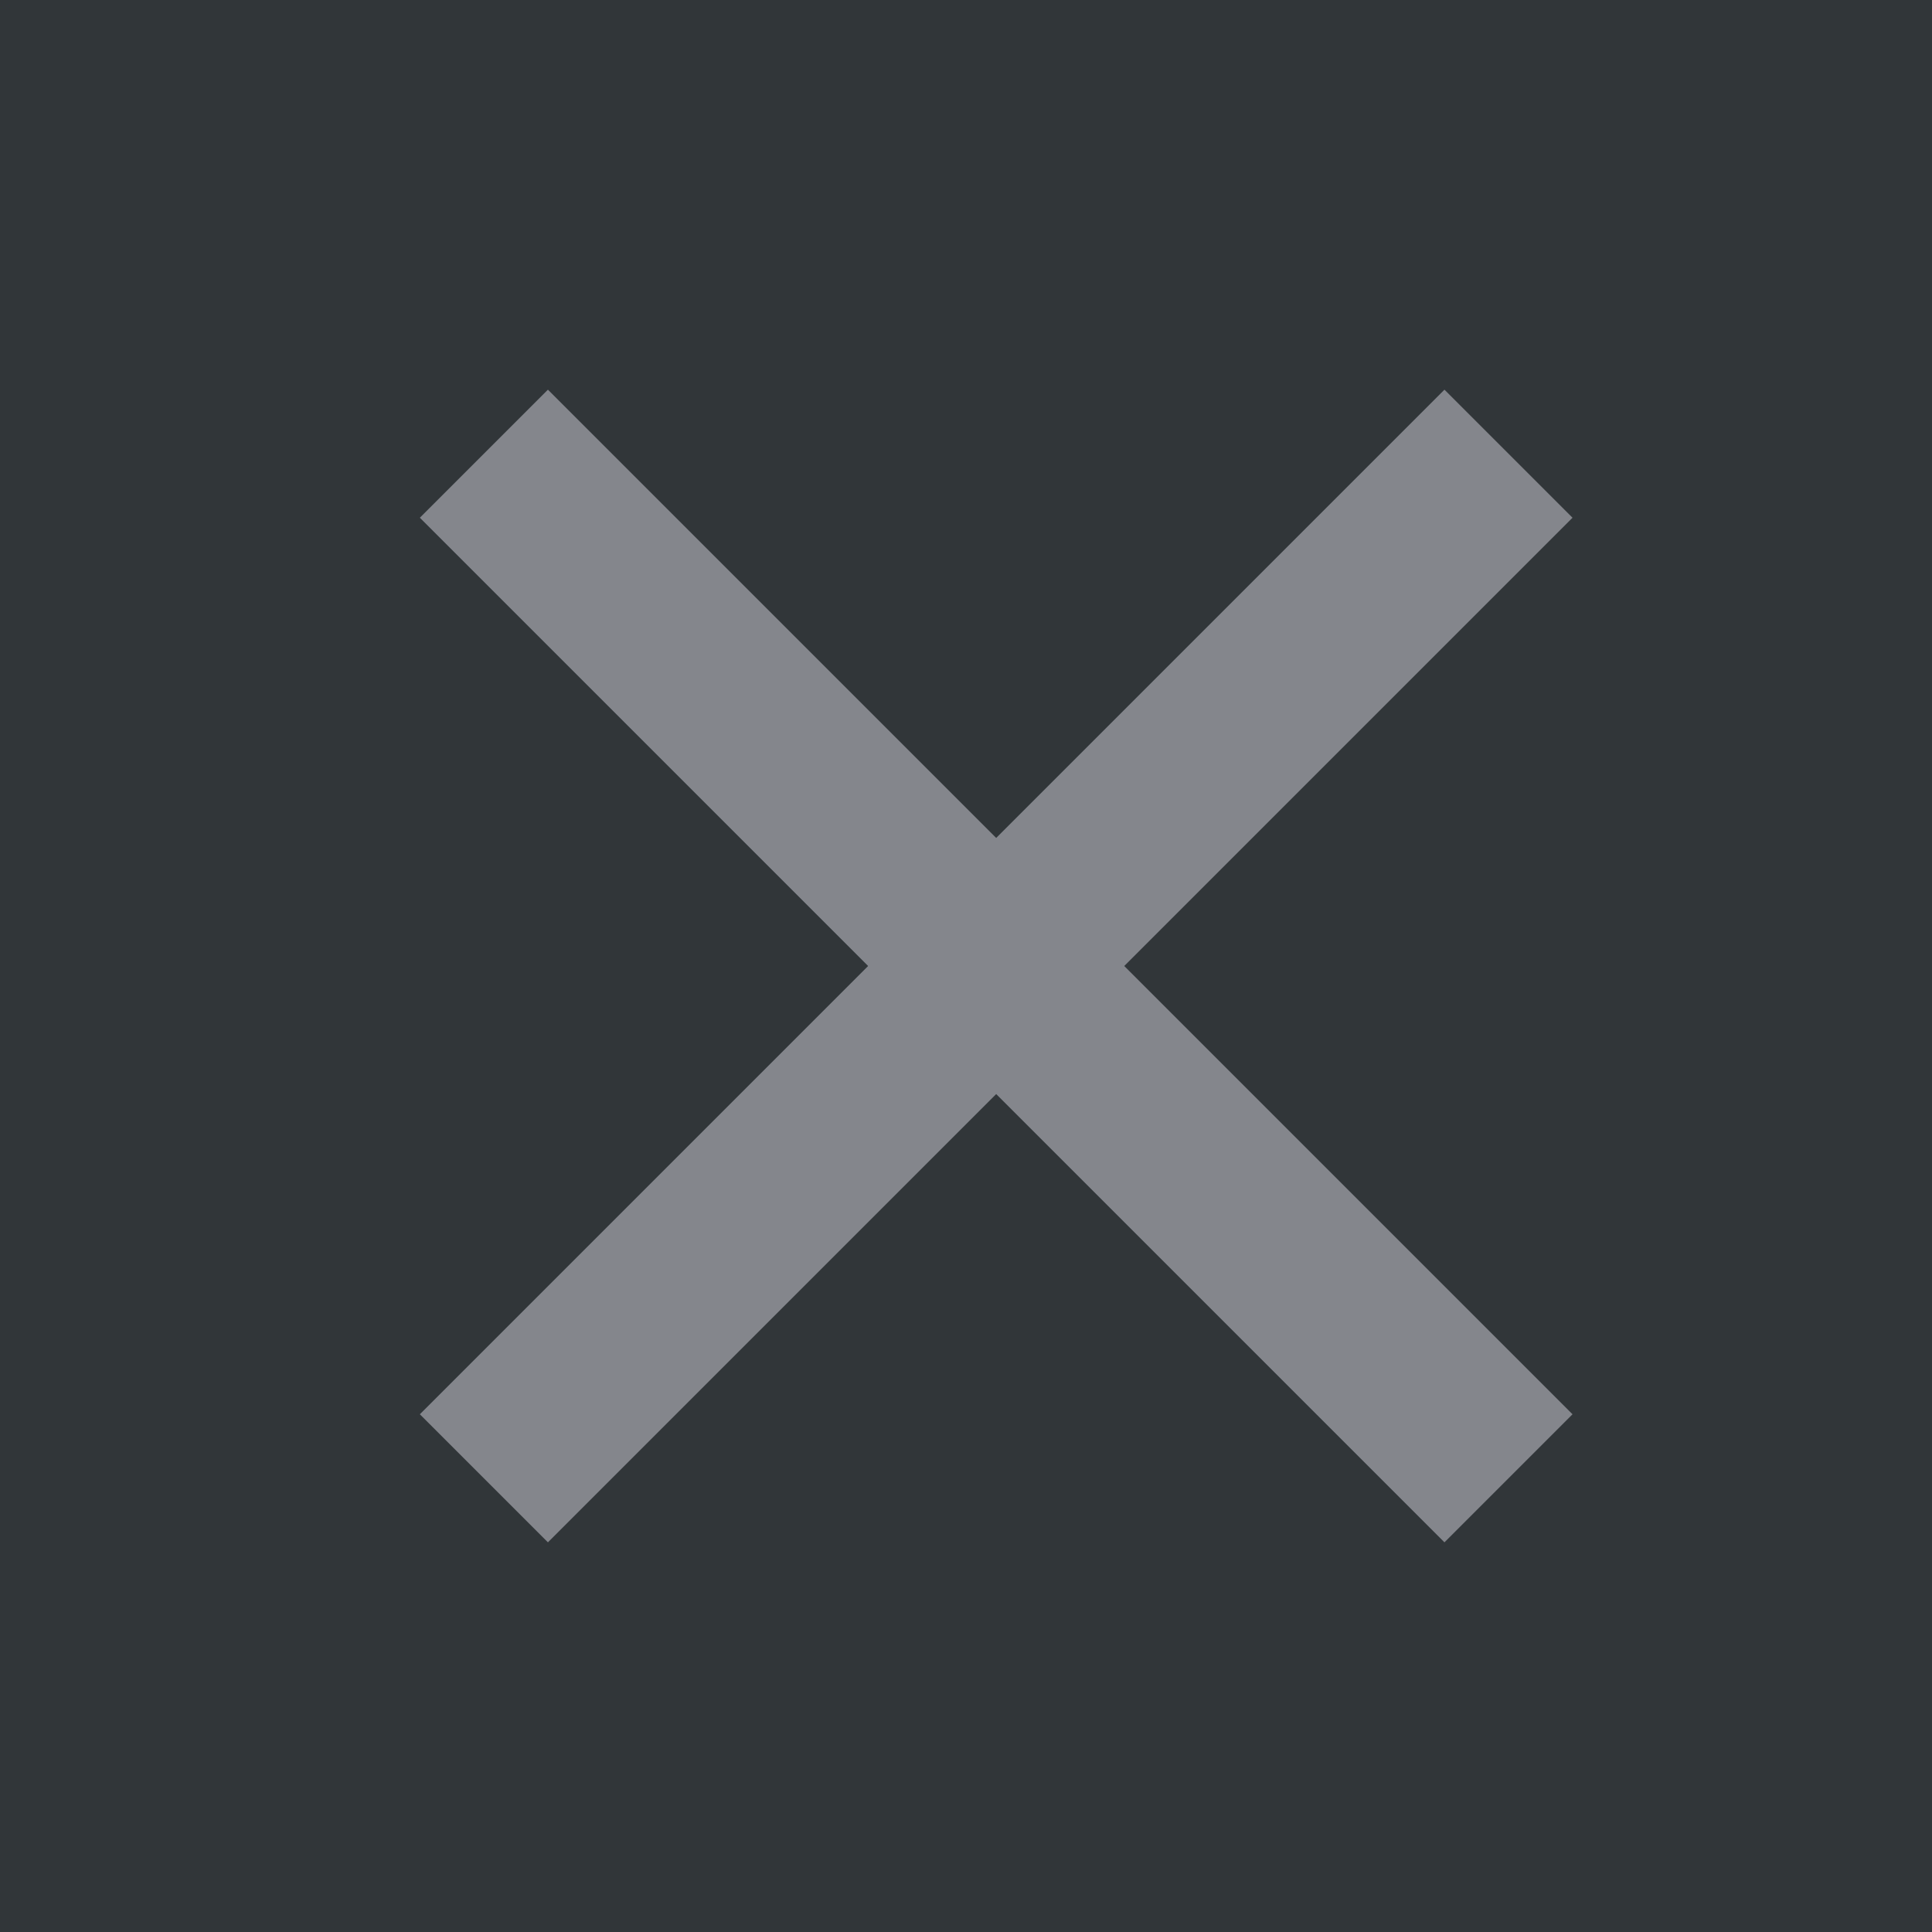 <?xml version="1.0" encoding="UTF-8"?>
<svg width="32px" height="32px" viewBox="0 0 32 32" version="1.1" xmlns="http://www.w3.org/2000/svg" xmlns:xlink="http://www.w3.org/1999/xlink">
    <title>Group</title>
    <g id="00-Layout" stroke="none" stroke-width="1" fill="none" fill-rule="evenodd">
        <g id="1440_porsche_corona_kontaktseite-II" transform="translate(-1276, -3)">
            <g id="Group" transform="translate(1276, 3)">
                <rect id="Rectangle" fill="#313639" x="0" y="0" width="32" height="32"></rect>
                <g id="Group-36" transform="translate(6, 6)" fill="#84868C">
                    <rect id="Rectangle" transform="translate(10.5, 10) rotate(-45) translate(-10.5, -10) " x="9" y="-2" width="3" height="24"></rect>
                    <rect id="Rectangle" transform="translate(10.5, 10) scale(-1, 1) rotate(-45) translate(-10.5, -10) " x="9" y="-2" width="3" height="24"></rect>
                </g>
            </g>
        </g>
    </g>
</svg>